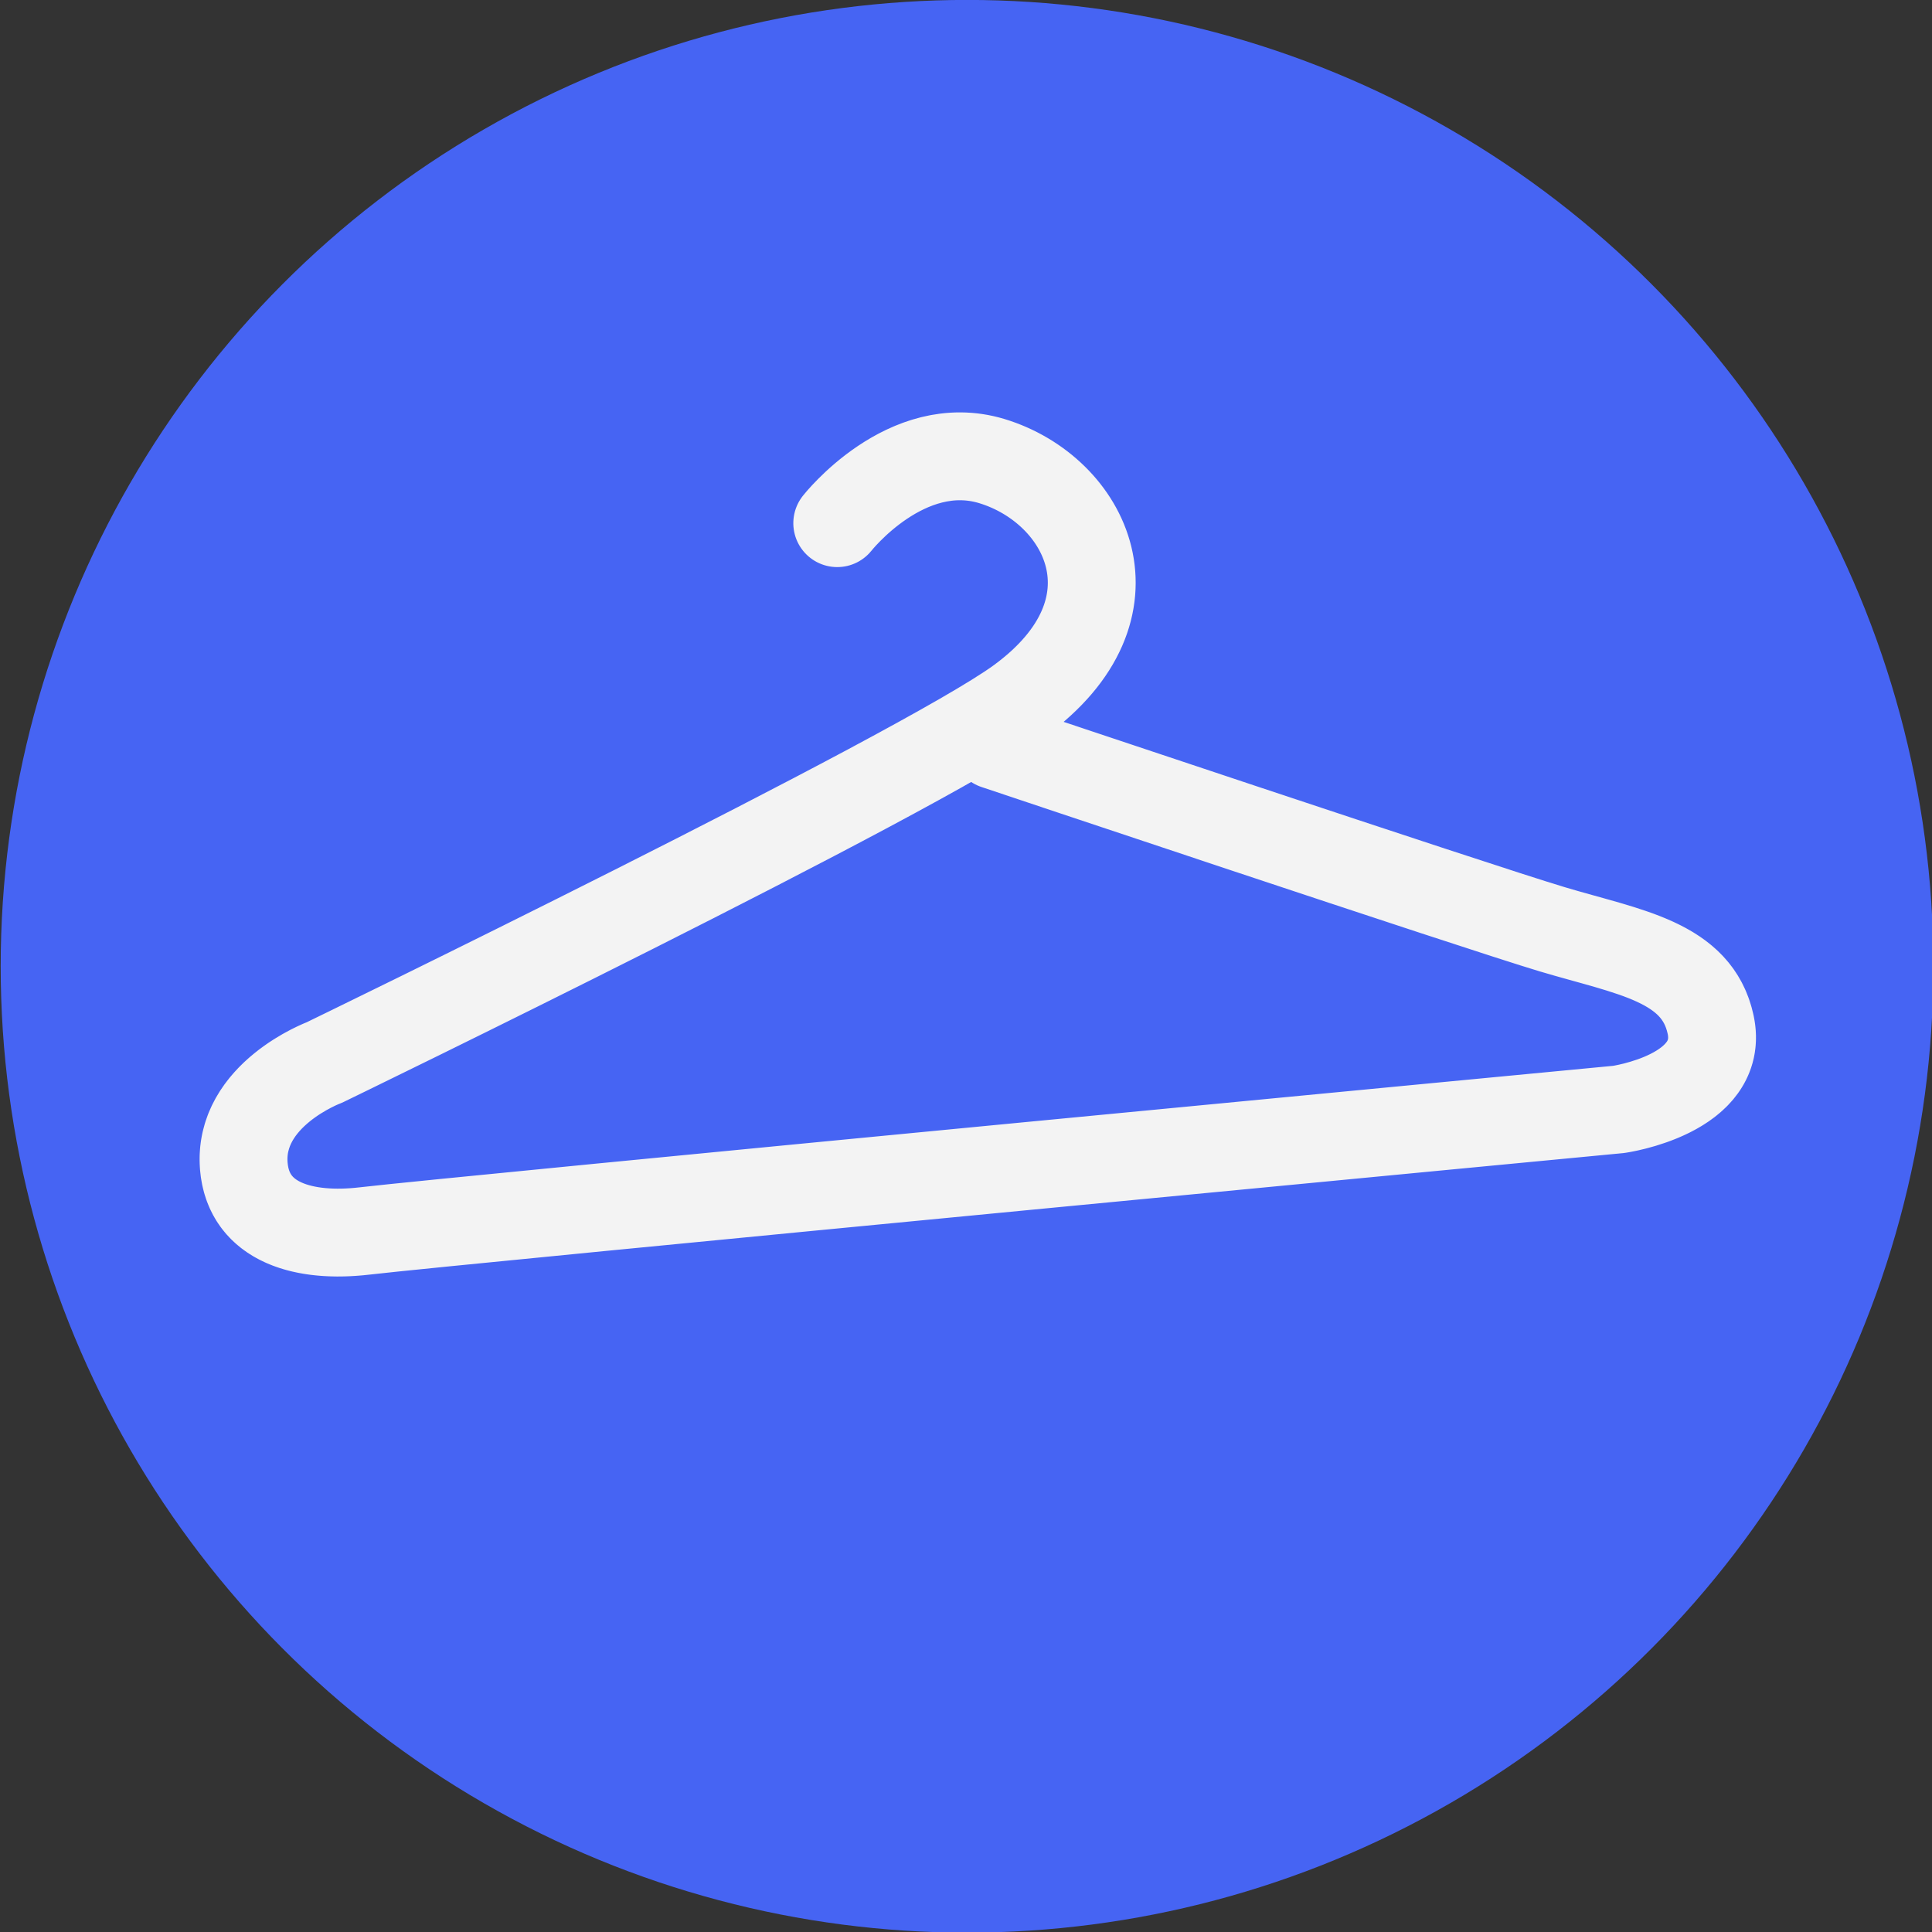 <svg id="ej6y2z8naama1" xmlns="http://www.w3.org/2000/svg" xmlns:xlink="http://www.w3.org/1999/xlink" viewBox="0 0 512 512" shape-rendering="geometricPrecision" text-rendering="geometricPrecision" width="512" height="512"><rect x="0" y="0" width="512" height="512" fill="#333333" stroke="none"/><style><![CDATA[#ej6y2z8naama6 {animation: ej6y2z8naama6_s_do 4010ms linear infinite normal forwards}@keyframes ej6y2z8naama6_s_do { 0% {stroke-dashoffset: 0} 49.875% {stroke-dashoffset: -2989.16} 50.125% {stroke-dashoffset: 2989.16} 100% {stroke-dashoffset: 0} }]]></style><g id="ej6y2z8naama2"><g id="ej6y2z8naama3" transform="matrix(1.946 0 0 1.946 -910.351 -220.694)"><circle id="ej6y2z8naama4" r="131.6" transform="matrix(1 0 0 1 599.5 245)" clip-rule="evenodd" fill="rgb(70,100,243)" fill-rule="evenodd" stroke="none" stroke-width="1"/></g><g id="ej6y2z8naama5" transform="matrix(0.331 0.032 -0.032 0.331 896.039 112.782)"><path id="ej6y2z8naama6" d="M-2010.4,272.5C-2010.4,272.5,-1962.4,197.4,-1892.5,211.4C-1815.4,226.9,-1758.7,316.3,-1852.3,399.5C-1926,465,-2375.8,739.6,-2375.8,739.6C-2375.8,739.6,-2442,771.7,-2431.8,828.1C-2423.6,873.2,-2377.4,880.2,-2331.1,870.2C-2258.9,854.6,-1345.6,677.6,-1345.6,677.6C-1345.6,677.6,-1261.8,657.4,-1279.2,603.1C-1294.9,554,-1349.6,552.1,-1412.1,539.8C-1474.6,527.5,-1867.9,436.6,-1867.9,436.6" fill="none" stroke="rgb(243,243,243)" stroke-width="70" stroke-linecap="round" stroke-linejoin="round" stroke-miterlimit="2.415" stroke-dasharray="2989.16"/></g></g></svg>